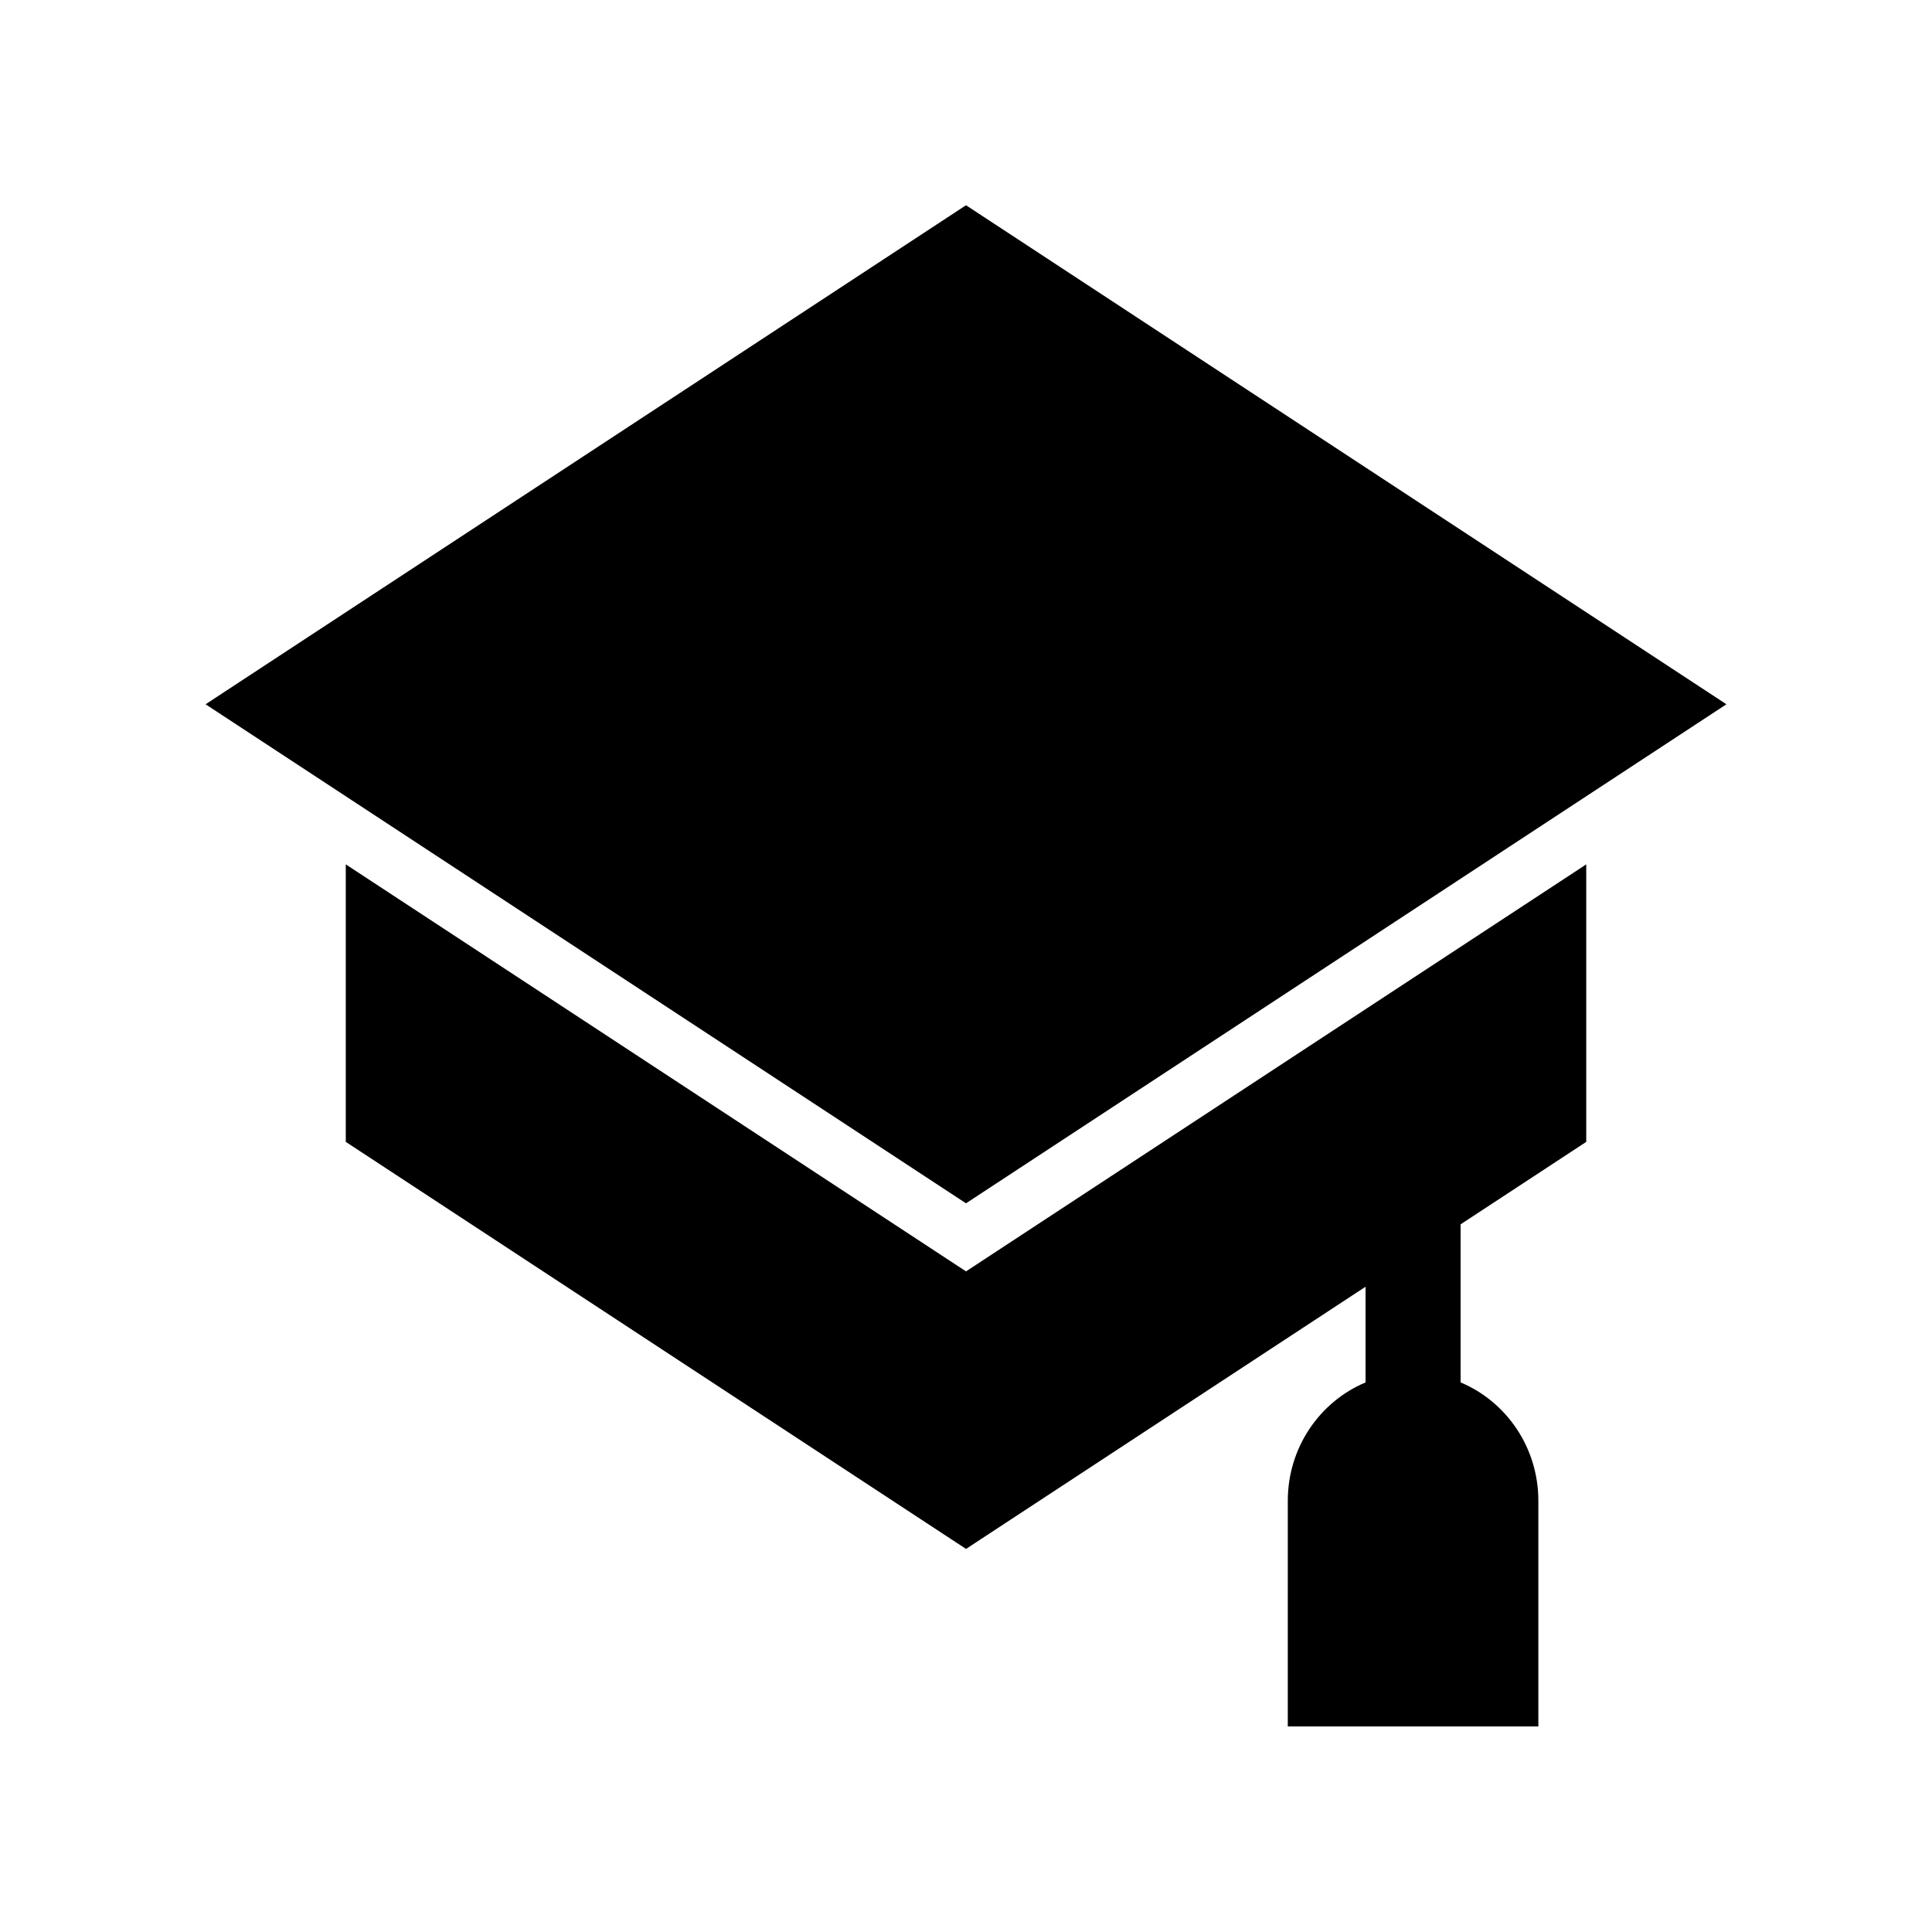 <?xml version="1.0" encoding="UTF-8"?>
<!-- The Best Svg Icon site in the world: iconSvg.co, Visit us! https://iconsvg.co -->
<svg fill="#000000" width="800px" height="800px" version="1.1" viewBox="144 144 512 512" xmlns="http://www.w3.org/2000/svg">
 <g>
  <path d="m564.37 446.61v-73.543l-156.06 102.41-8.305 5.453-8.309-5.453-156.06-102.41v73.543l164.37 107.87 105.88-69.484v25.359c-12.086 5.07-20.605 17.195-20.605 31.367l-0.004 59.801h66.402v-59.805c0-14.172-8.52-26.297-20.605-31.367v-41.891z"/>
  <path d="m198.48 330.64 201.52 132.25 201.52-132.25-201.52-132.25z"/>
 </g>
</svg>